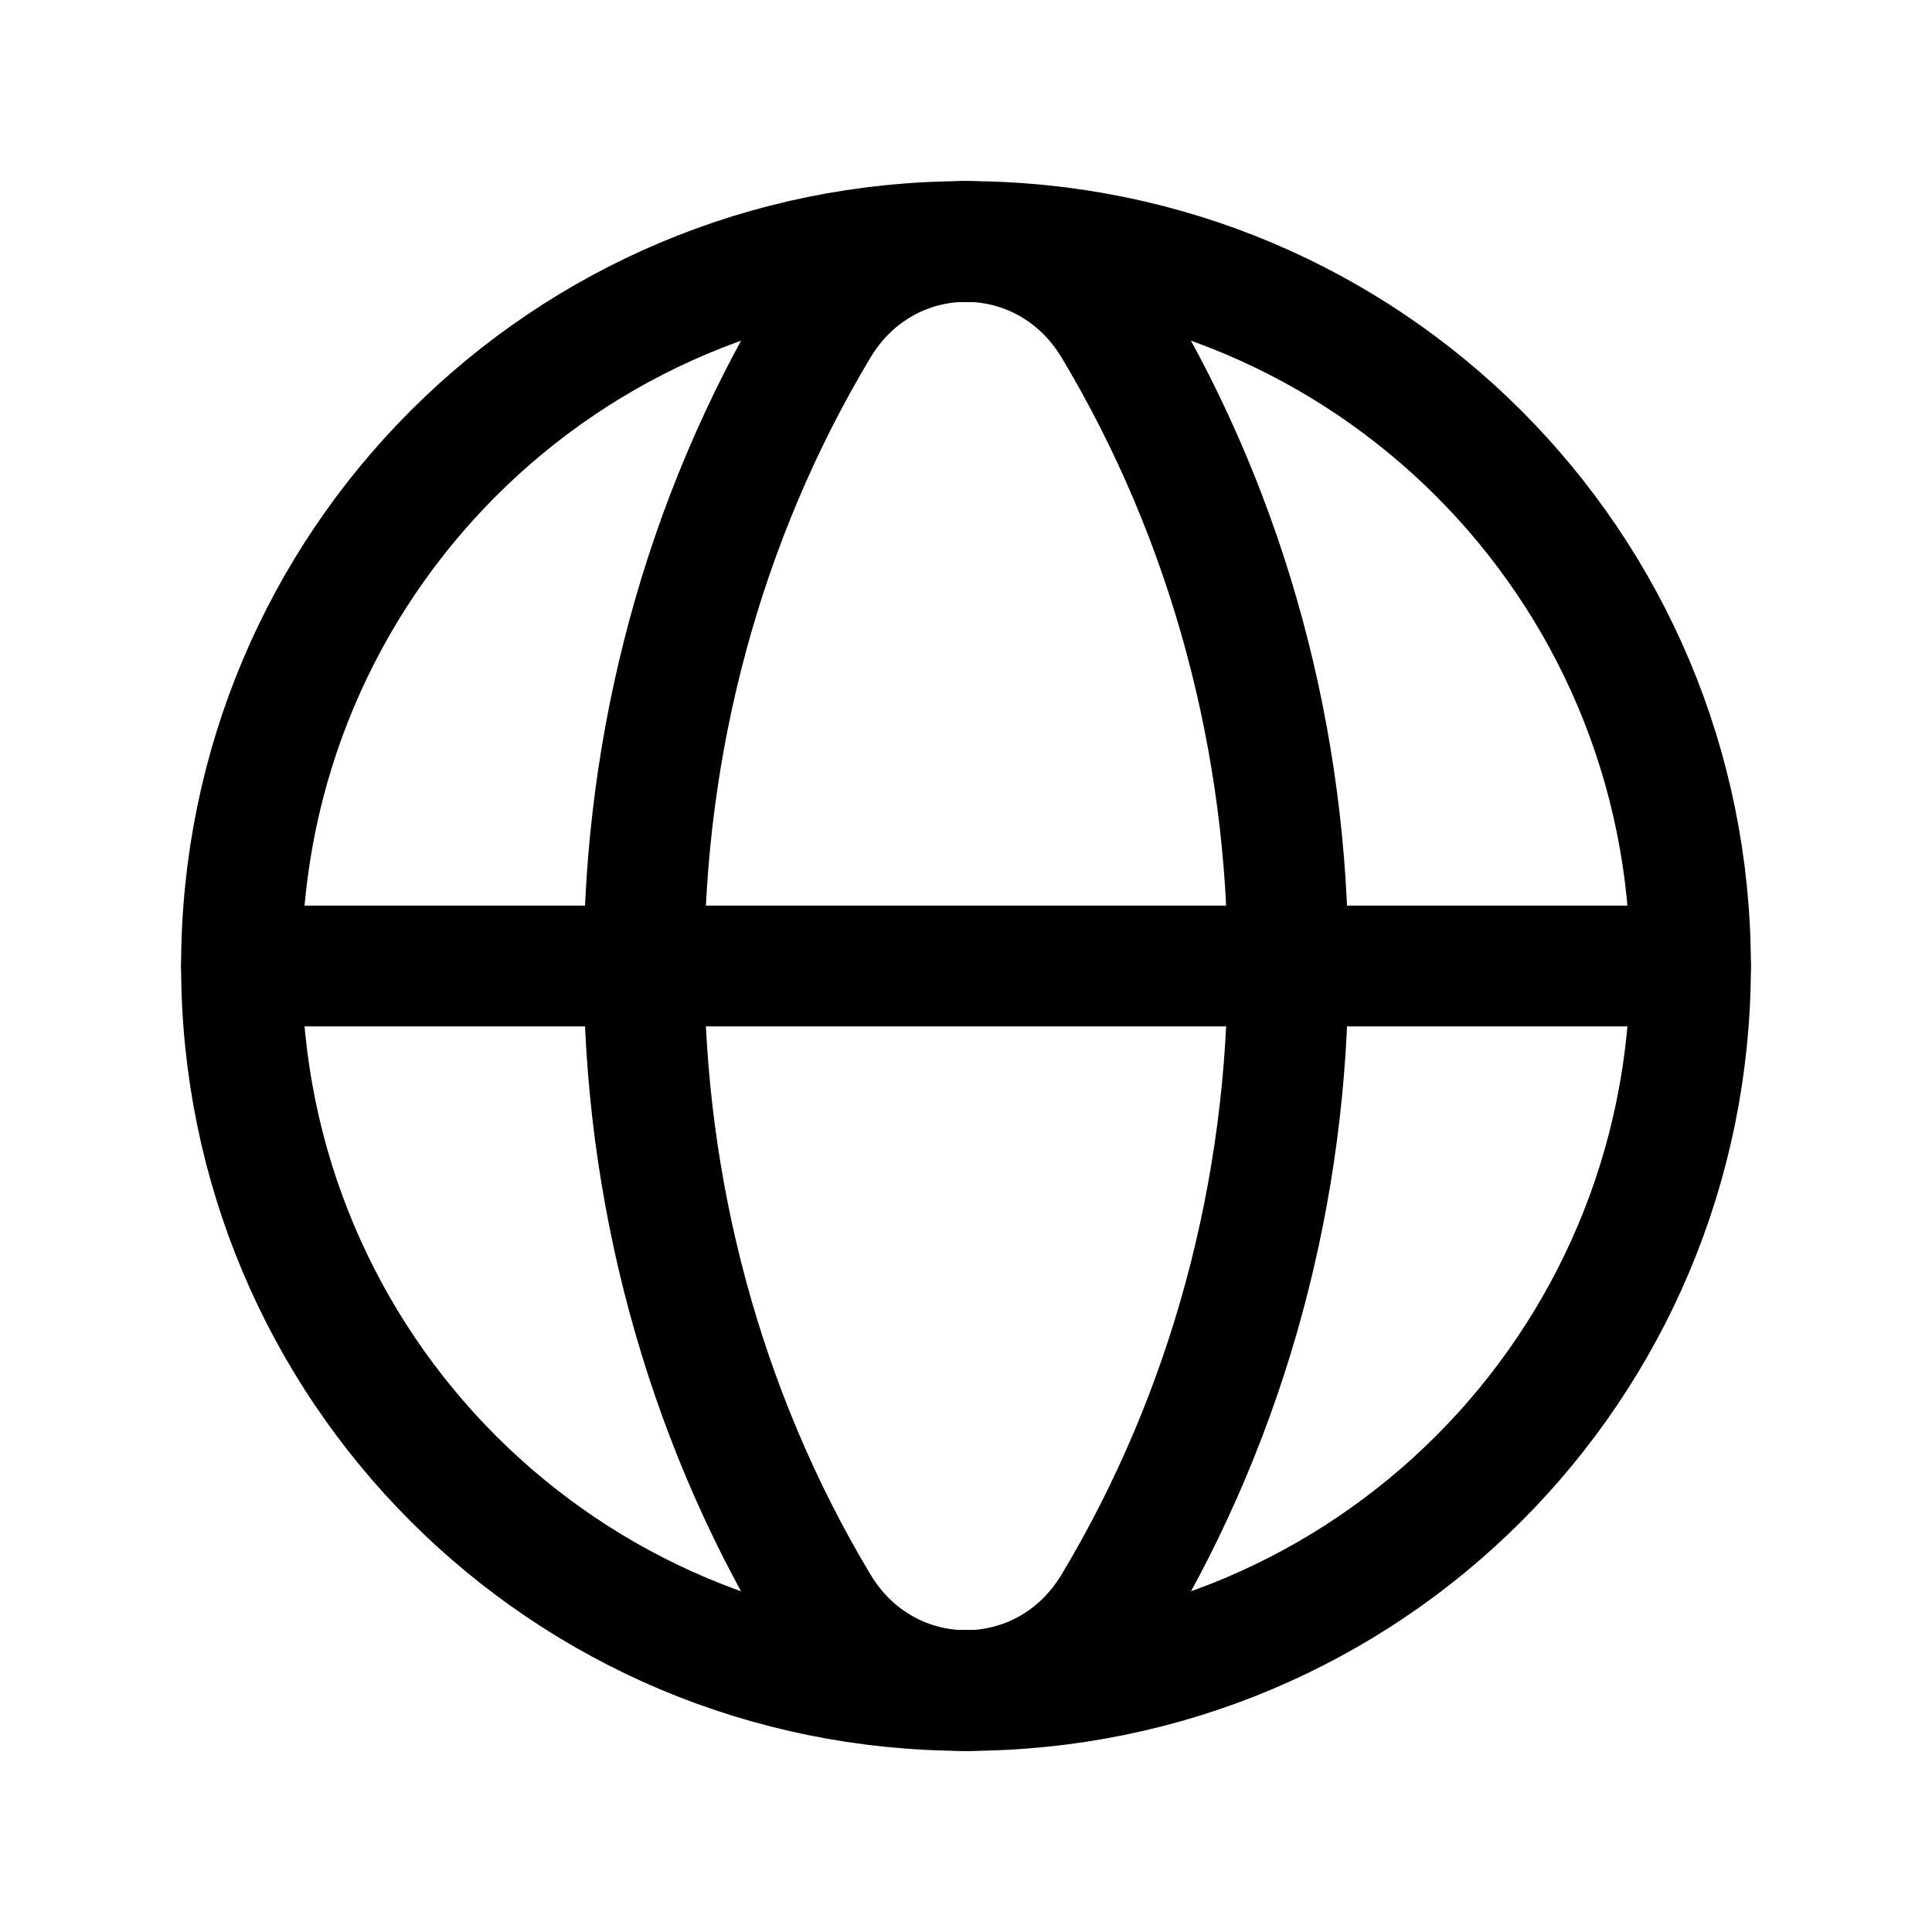 <?xml version="1.0" encoding="UTF-8"?> <svg xmlns="http://www.w3.org/2000/svg" width="32" height="32" viewBox="0 0 32 32" fill="none"><path d="M16 4C22.643 4 28 9.357 28 16C28 22.643 22.643 28 16 28" stroke="#1F2429" style="stroke:#1F2429;stroke:color(display-p3 0.122 0.141 0.161);stroke-opacity:1;" stroke-width="2" stroke-linecap="round" stroke-linejoin="round"></path><path d="M16 28C9.357 28 4 22.643 4 16C4 9.357 9.357 4 16 4" stroke="#1F2429" style="stroke:#1F2429;stroke:color(display-p3 0.122 0.141 0.161);stroke-opacity:1;" stroke-width="2" stroke-linecap="round" stroke-linejoin="round"></path><path fill-rule="evenodd" clip-rule="evenodd" d="M13.557 5.413C9.704 11.847 9.704 20.155 13.557 26.588C14.685 28.472 17.316 28.472 18.444 26.588C22.297 20.155 22.297 11.847 18.444 5.413C17.315 3.529 14.685 3.529 13.557 5.413Z" stroke="#1F2429" style="stroke:#1F2429;stroke:color(display-p3 0.122 0.141 0.161);stroke-opacity:1;" stroke-width="2" stroke-linecap="round" stroke-linejoin="round"></path><path d="M4 16H28" stroke="#1F2429" style="stroke:#1F2429;stroke:color(display-p3 0.122 0.141 0.161);stroke-opacity:1;" stroke-width="2" stroke-linecap="round" stroke-linejoin="round"></path></svg> 